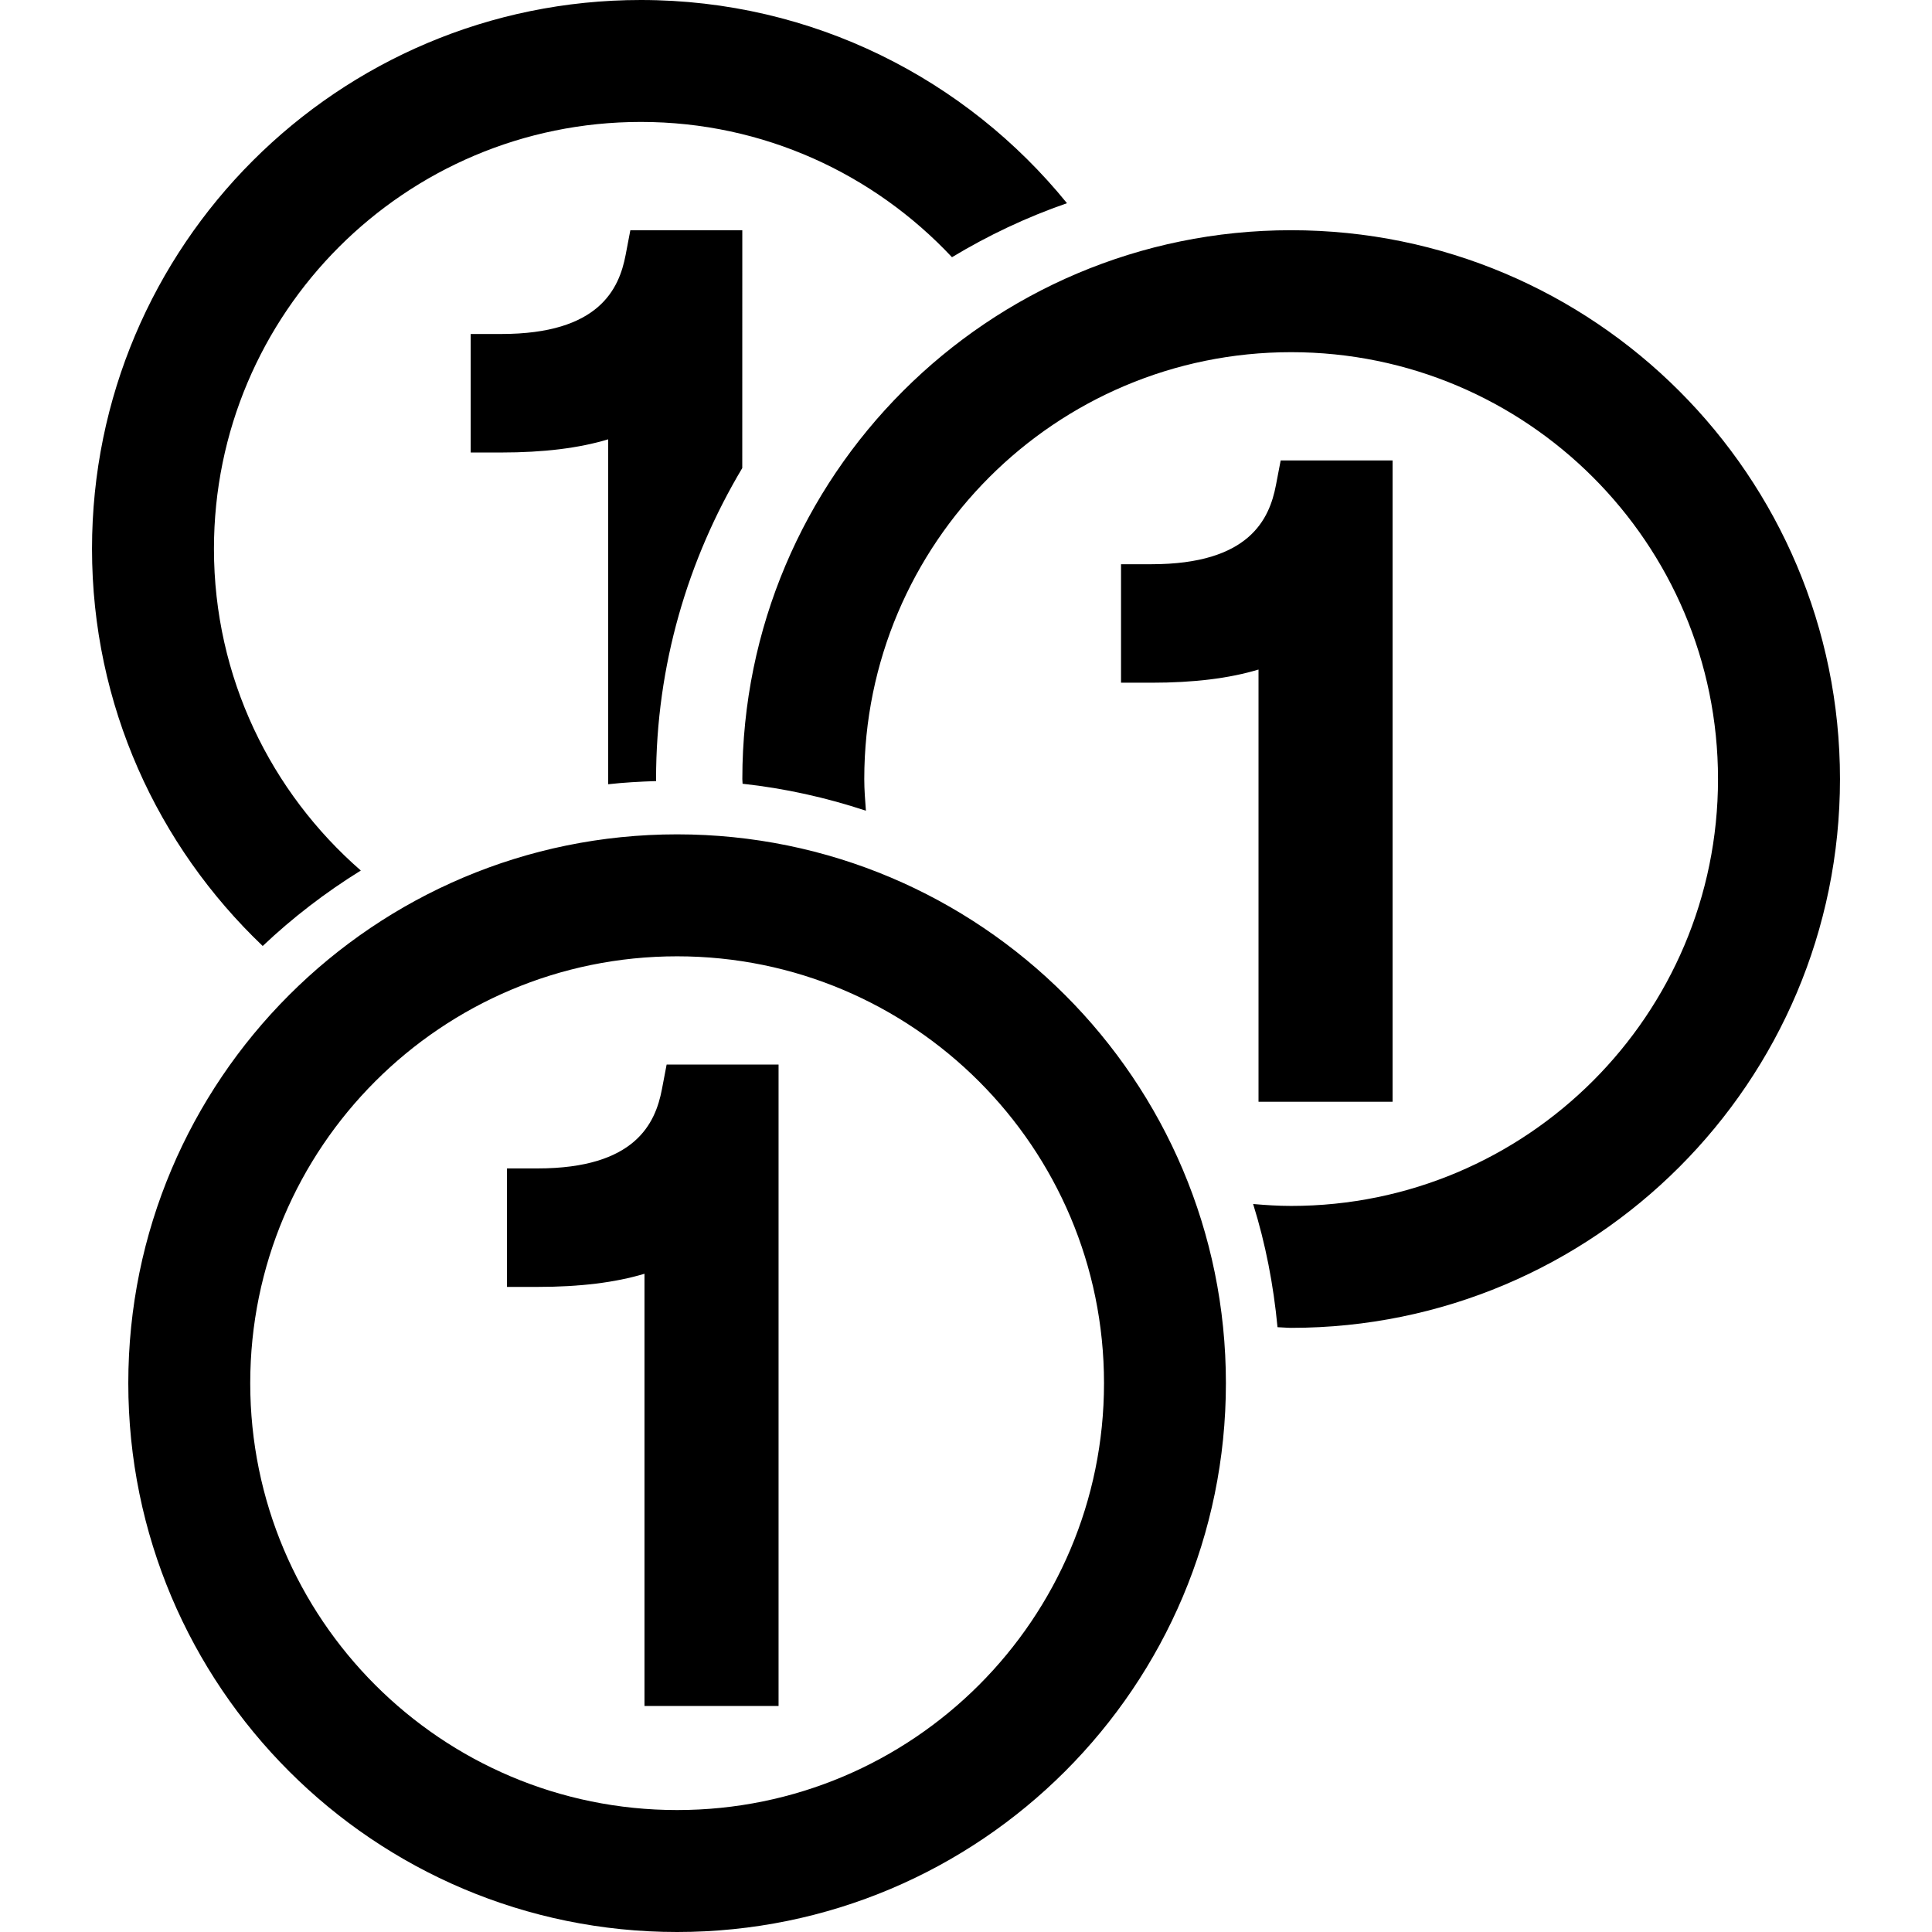 <?xml version="1.0" encoding="iso-8859-1"?>
<!-- Uploaded to: SVG Repo, www.svgrepo.com, Generator: SVG Repo Mixer Tools -->
<!DOCTYPE svg PUBLIC "-//W3C//DTD SVG 1.1//EN" "http://www.w3.org/Graphics/SVG/1.1/DTD/svg11.dtd">
<svg fill="#000000" version="1.1" id="Capa_1" xmlns="http://www.w3.org/2000/svg" xmlns:xlink="http://www.w3.org/1999/xlink" 
	 width="800px" height="800px" viewBox="0 0 449.679 449.679"
	 xml:space="preserve">
<g>
	<g id="Layer_8_13_">
		<path d="M61.146,220.182c-24.423-23.265-39.729-56.034-39.729-92.441C21.417,57.192,78.607,0,149.158,0
			c40.048,0,75.767,18.459,99.186,47.295c-9.422,3.263-18.359,7.5-26.767,12.572c-18.128-19.332-43.826-31.487-72.419-31.487
			c-54.867,0-99.36,44.488-99.36,99.36c0,29.905,13.272,56.657,34.185,74.877C75.782,207.701,68.124,213.573,61.146,220.182z
			 M172.774,53.584h-26.058l-1.1,5.763c-1.507,7.896-6.168,18.392-28.957,18.392h-7.104v27.582h7.104
			c9.854,0,18.111-1.011,24.902-3.067v80.283c3.673-0.42,7.406-0.612,11.153-0.739c0-0.165-0.012-0.316-0.012-0.473
			c0-26.462,7.409-51.164,20.064-72.383L172.774,53.584L172.774,53.584z M300.512,53.584c-70.539,0-127.731,57.198-127.731,127.746
			c0,0.369,0.056,0.721,0.056,1.091c9.918,1.075,19.511,3.236,28.706,6.274c-0.18-2.438-0.381-4.876-0.381-7.365
			c0-54.873,44.488-99.36,99.351-99.36c54.87,0,99.36,44.487,99.36,99.36c0,54.863-44.49,99.354-99.36,99.354
			c-2.979,0-5.923-0.194-8.843-0.449c2.873,9.191,4.74,18.791,5.675,28.674c1.063,0.023,2.116,0.153,3.168,0.153
			c70.551,0,127.749-57.187,127.749-127.737S371.062,53.584,300.512,53.584z M324.125,256.433V107.162h-26.042l-1.105,5.763
			c-1.514,7.896-6.171,18.4-28.975,18.4h-7.081v27.579h7.081c9.877,0,18.122-1.011,24.92-3.067v100.602L324.125,256.433
			L324.125,256.433z M285.333,321.936c0,70.551-57.192,127.743-127.737,127.743c-70.545,0-127.735-57.192-127.735-127.743
			c0-70.539,57.189-127.738,127.735-127.738C228.141,194.198,285.333,251.402,285.333,321.936z M256.961,321.936
			c0-54.863-44.499-99.352-99.365-99.352c-54.867,0-99.354,44.481-99.354,99.352c0,54.875,44.487,99.359,99.354,99.359
			C212.462,421.295,256.961,376.816,256.961,321.936z M154.061,253.548c-1.513,7.896-6.167,18.406-28.962,18.406h-7.093v27.579
			h7.093c9.865,0,18.123-1.017,24.908-3.062v100.602h31.206V247.779H155.16L154.061,253.548z"/>
	</g>
</g>
</svg>